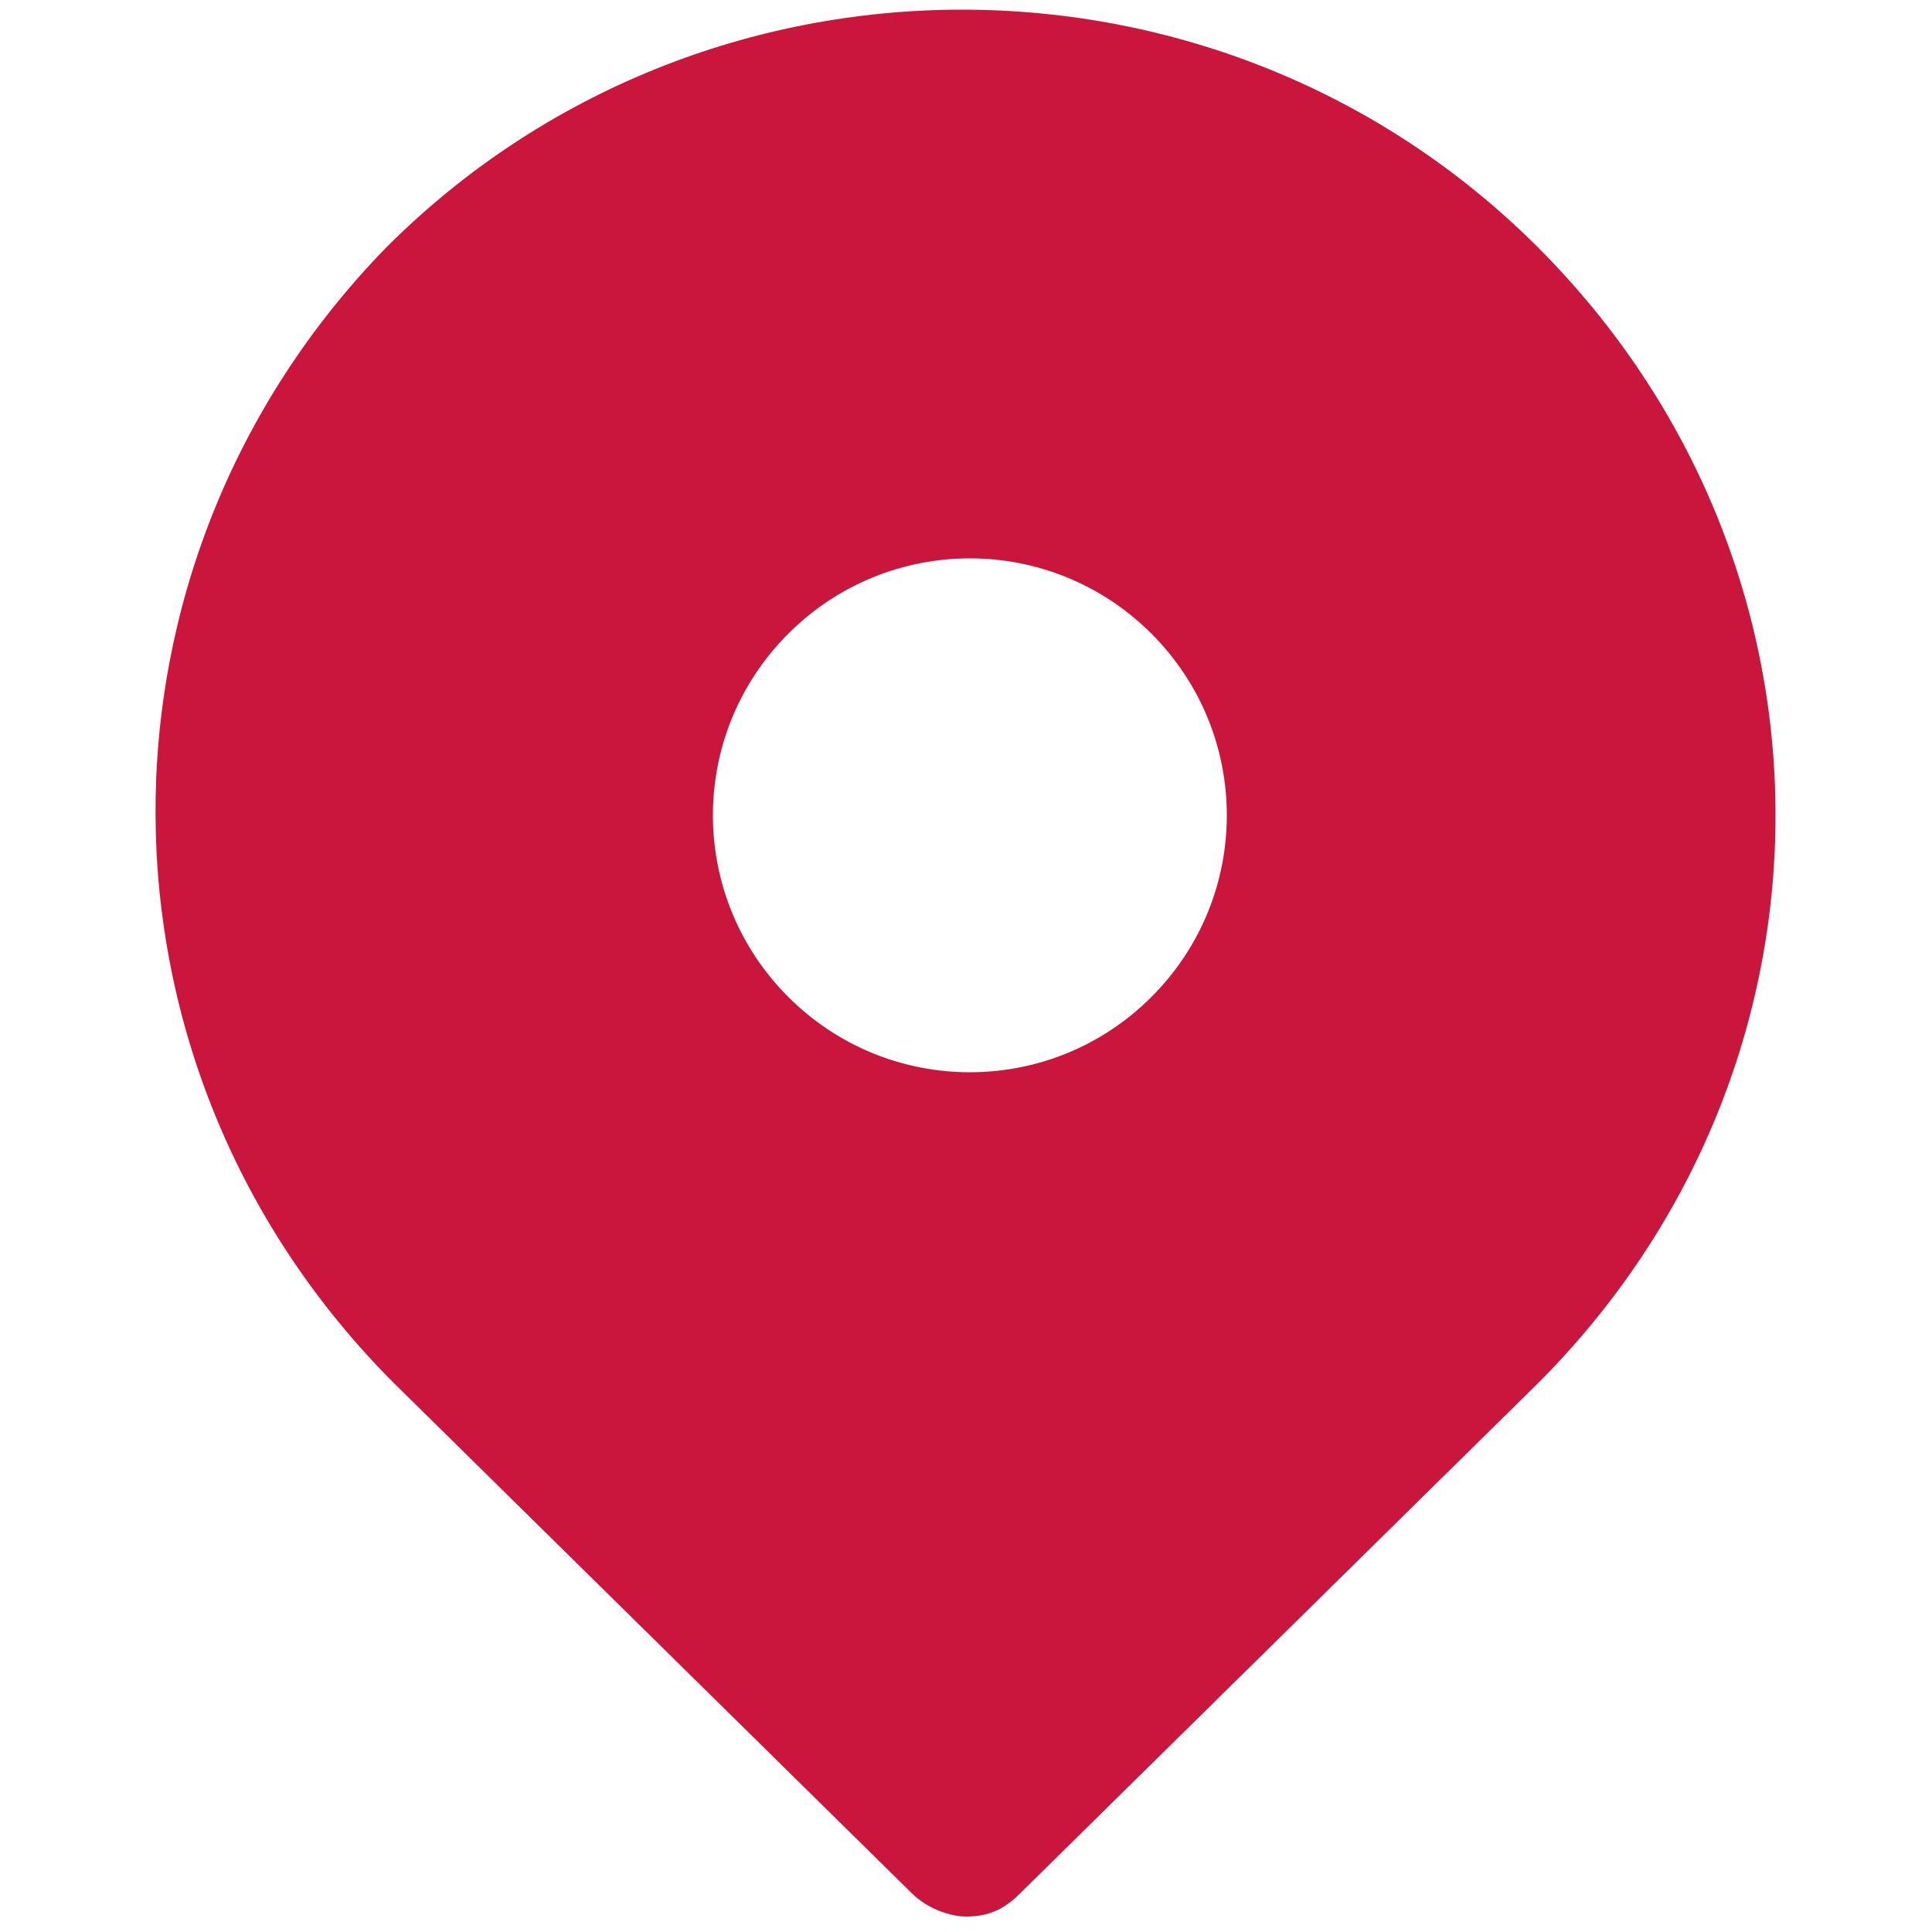 <?xml version="1.0" encoding="utf-8"?>
<!-- Generator: Adobe Illustrator 25.0.1, SVG Export Plug-In . SVG Version: 6.00 Build 0)  -->
<svg version="1.1" id="Layer_1" xmlns="http://www.w3.org/2000/svg" xmlns:xlink="http://www.w3.org/1999/xlink" x="0px" y="0px"
	 viewBox="0 0 25 25" style="enable-background:new 0 0 25 25;" xml:space="preserve">
<style type="text/css">
	.st0{fill:#CA153D;}
</style>
<g>
	<path class="st0" d="M19.9,3.2c-4.1-4.1-10.8-4.1-14.9,0C1,7.3,1,13.8,5.1,17.9l6.7,6.6c0.2,0.2,0.5,0.3,0.7,0.3
		c0.3,0,0.5-0.1,0.7-0.3l6.7-6.6C24,13.8,24,7.3,19.9,3.2z M14.9,12.9c-1.3,1.3-3.4,1.3-4.7,0c-1.3-1.3-1.3-3.4,0-4.7s3.4-1.3,4.7,0
		S16.2,11.6,14.9,12.9z"/>
</g>
</svg>
